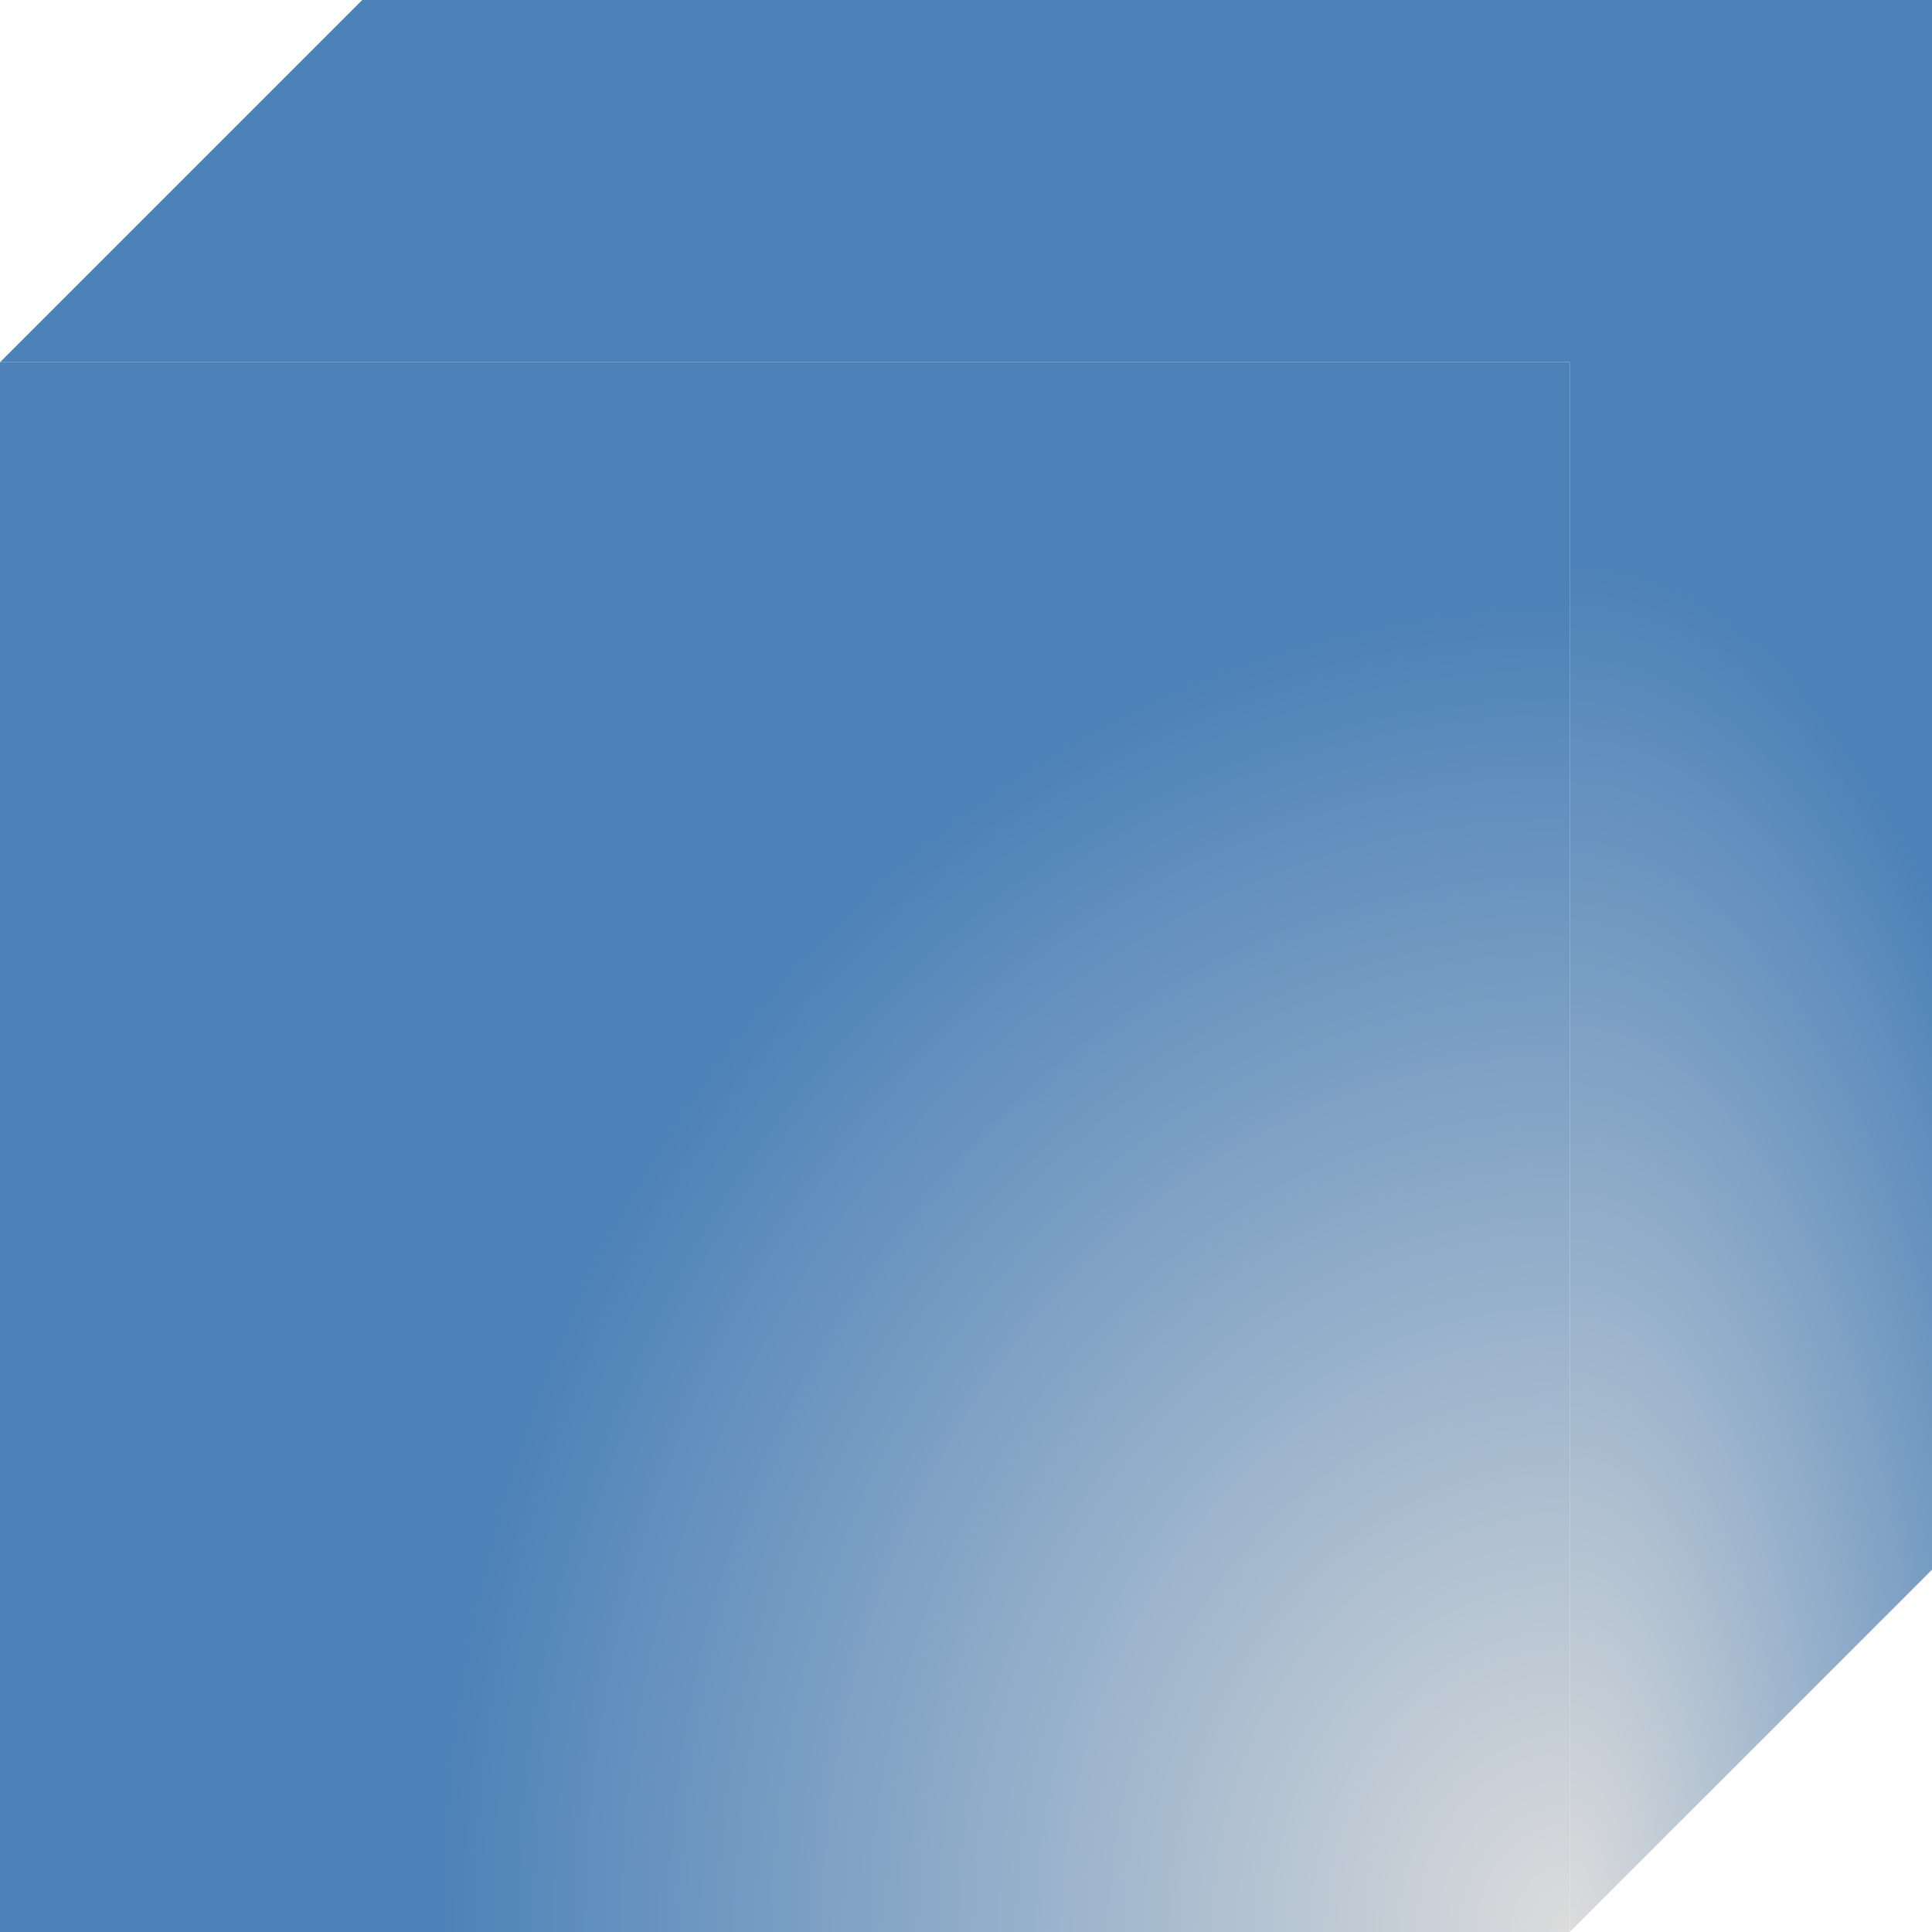 <svg viewBox="0 0 16 16" xmlns="http://www.w3.org/2000/svg" xmlns:xlink="http://www.w3.org/1999/xlink"><radialGradient id="a" cx="24.803" cy="16.542" gradientTransform="matrix(1.2 -0 0 1.316 -51.492 -6.658)" gradientUnits="userSpaceOnUse" r="10"><stop offset="0" stop-color="#dcdcdc"/><stop offset="1" stop-color="#4d82b8"/></radialGradient><radialGradient id="b" cx="12.997" cy="15.842" fx="12.997" fy="15.842" gradientTransform="matrix(1.391 -0 0 1.63 -5.074 -9.817)" gradientUnits="userSpaceOnUse" r="6.75" xlink:href="#a"/><radialGradient id="c" cx="12.974" cy="15.874" fx="12.974" fy="15.874" gradientTransform="matrix(.569 0 0 1.419 5.623 -6.533)" gradientUnits="userSpaceOnUse" r="8" xlink:href="#a"/><path d="m3 0-3 3h13v13l3-3v-13z" fill="url(#c)"/><path d="m0 3v13h13v-13z" fill="url(#b)"/></svg>
